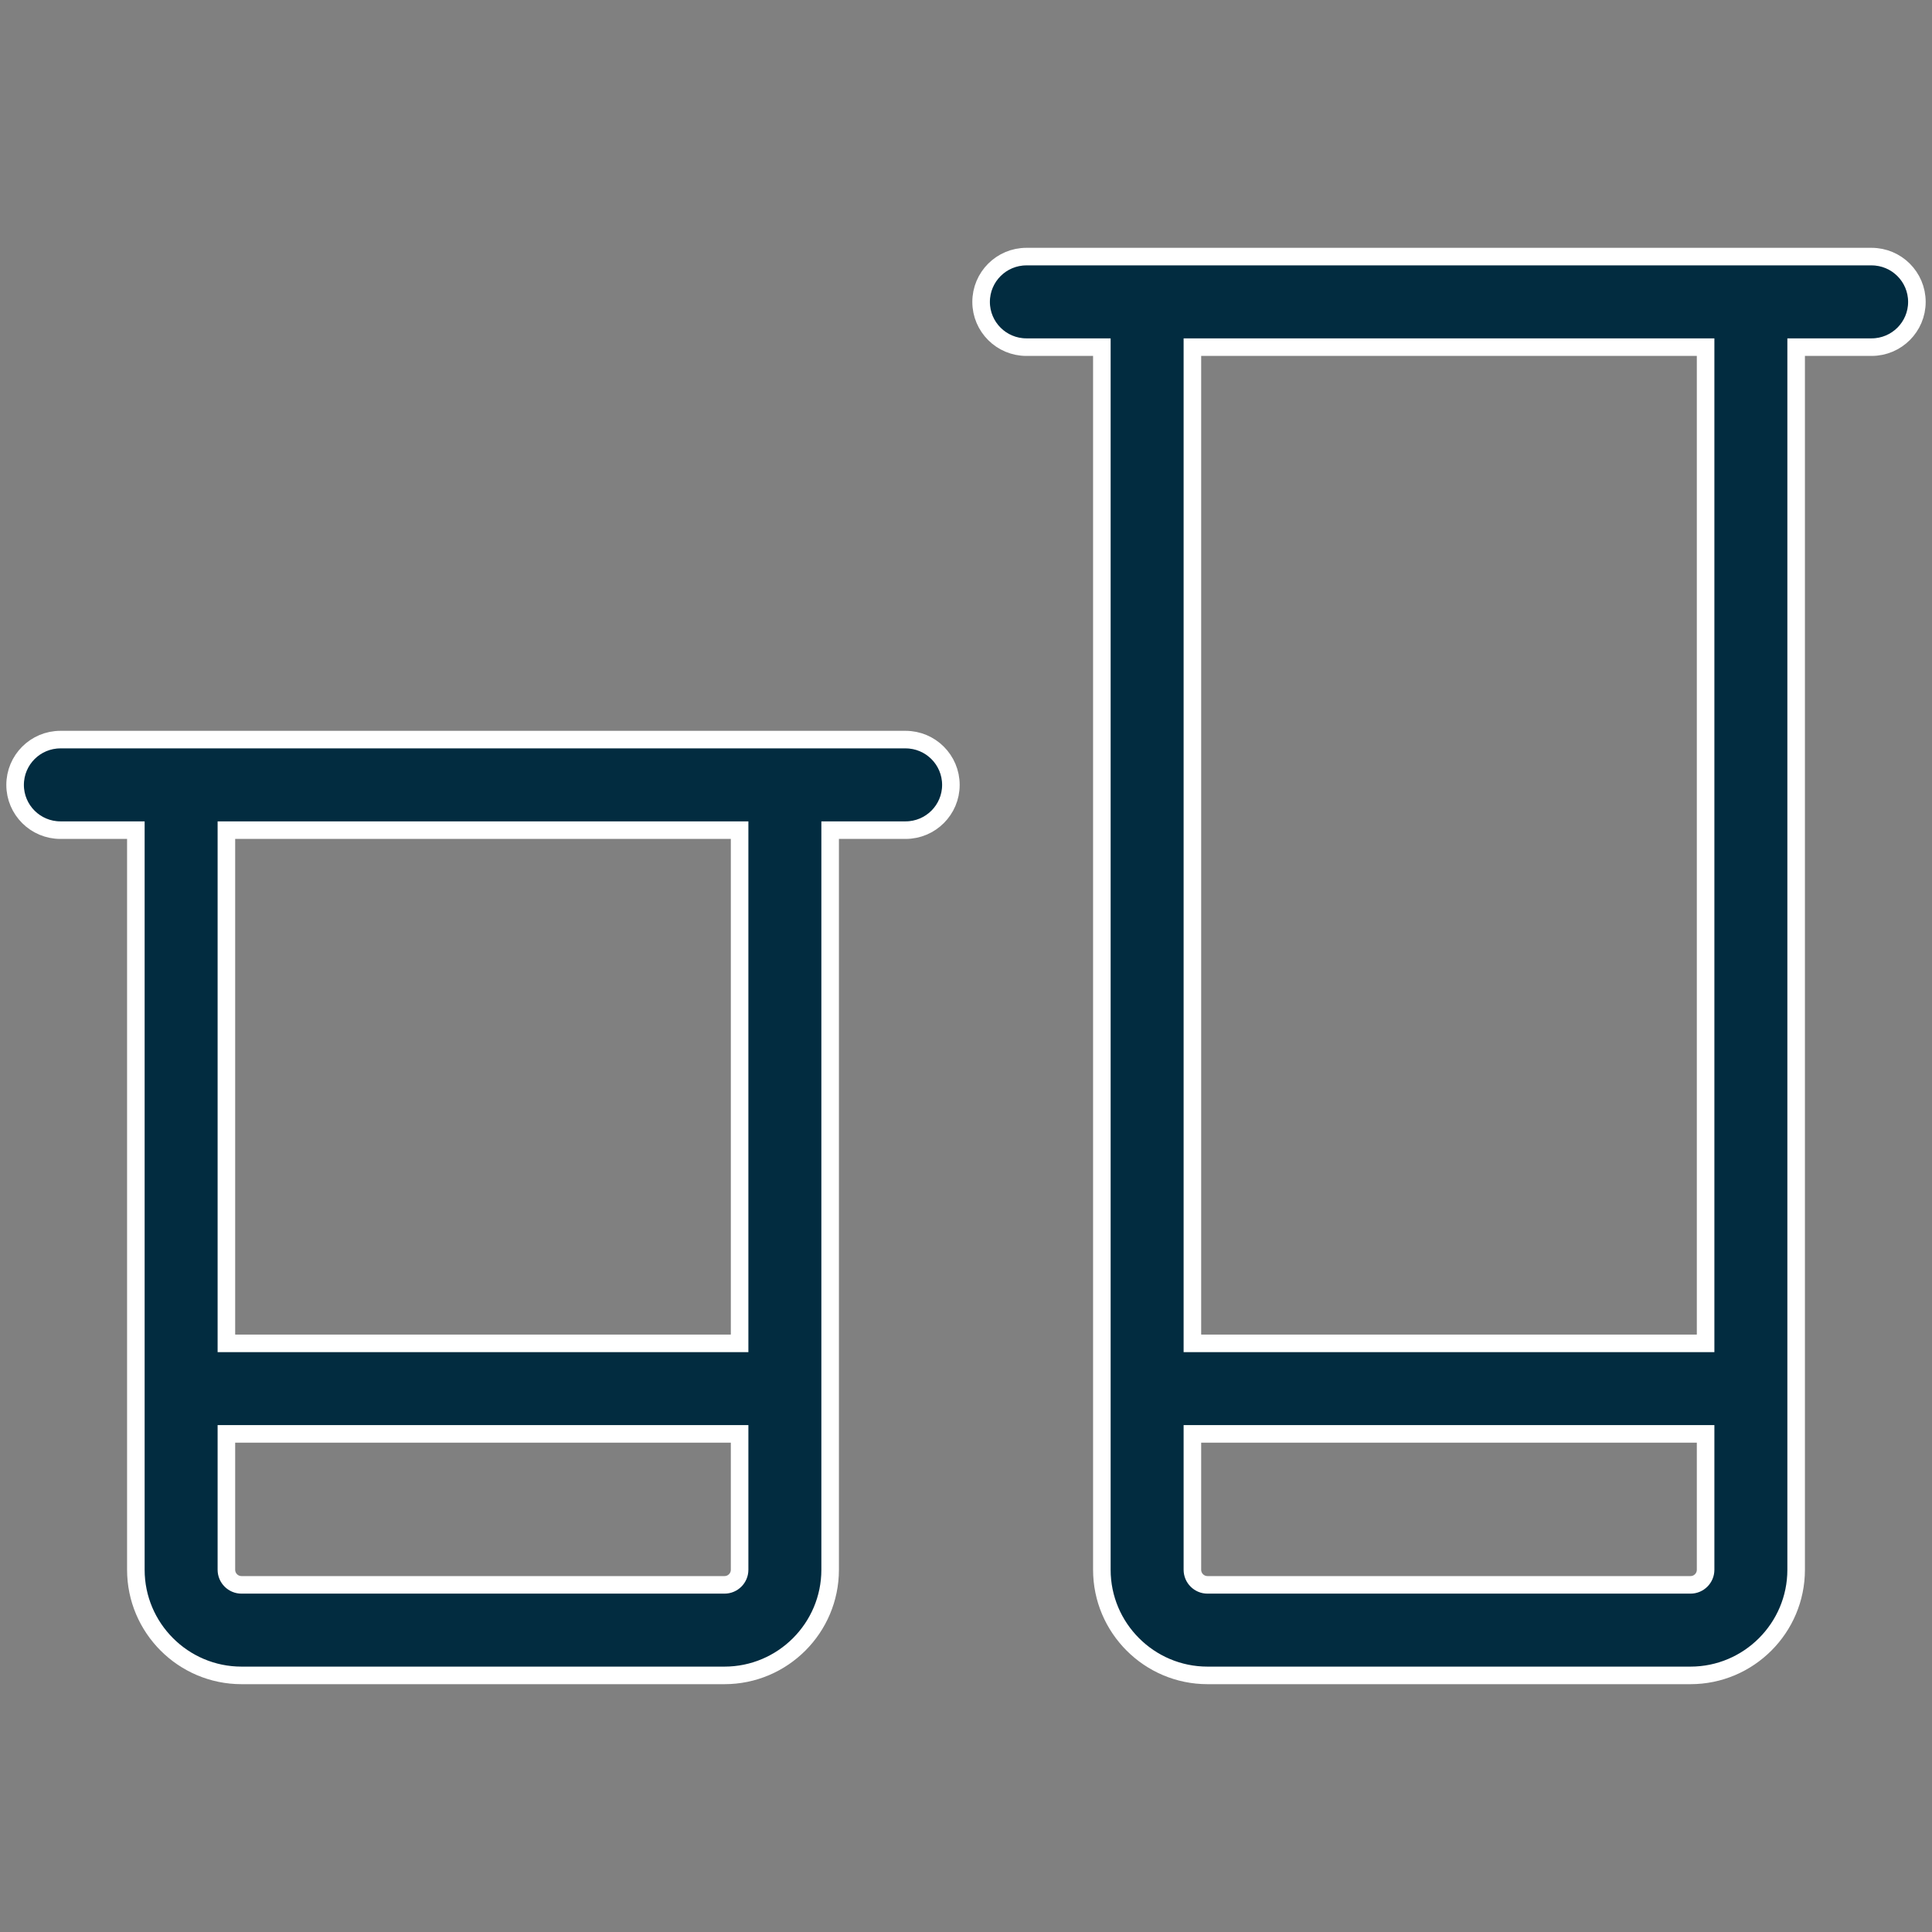 <svg xmlns="http://www.w3.org/2000/svg" fill="none" viewBox="0 0 22 22" height="22" width="22">
<rect x="0" y="0" width="22" height="22" fill="#808080" stroke="none"/>
<g clip-path="url(#clip0_1264_9221)">
<path stroke-width="0.2" stroke="white" fill="#022C40" d="M10.312 8.422H0.688C0.403 8.422 0.172 8.653 0.172 8.938C0.172 9.222 0.403 9.453 0.688 9.453H1.547V17.875C1.547 18.538 2.087 19.078 2.75 19.078H8.25C8.913 19.078 9.453 18.538 9.453 17.875V9.453H10.312C10.597 9.453 10.828 9.222 10.828 8.938C10.828 8.653 10.597 8.422 10.312 8.422ZM8.25 18.047H2.75C2.655 18.047 2.578 17.97 2.578 17.875V16.328H8.422V17.875C8.422 17.97 8.345 18.047 8.25 18.047ZM8.422 15.297H2.578V9.453H8.422V15.297Z"></path>
<path stroke-width="0.2" stroke="white" fill="#022C40" d="M21.312 2.922H11.688C11.403 2.922 11.172 3.153 11.172 3.438C11.172 3.722 11.403 3.953 11.688 3.953H12.547V17.875C12.547 18.538 13.087 19.078 13.75 19.078H19.25C19.913 19.078 20.453 18.538 20.453 17.875V3.953H21.312C21.597 3.953 21.828 3.722 21.828 3.438C21.828 3.153 21.597 2.922 21.312 2.922ZM19.25 18.047H13.75C13.655 18.047 13.578 17.97 13.578 17.875V16.328H19.422V17.875C19.422 17.97 19.345 18.047 19.25 18.047ZM19.422 15.297H13.578V3.953H19.422V15.297Z"></path>
</g>
<defs>
<clipPath id="clip0_1264_9221">
<rect fill="white" height="22" width="22"></rect>
</clipPath>
</defs>
</svg>
